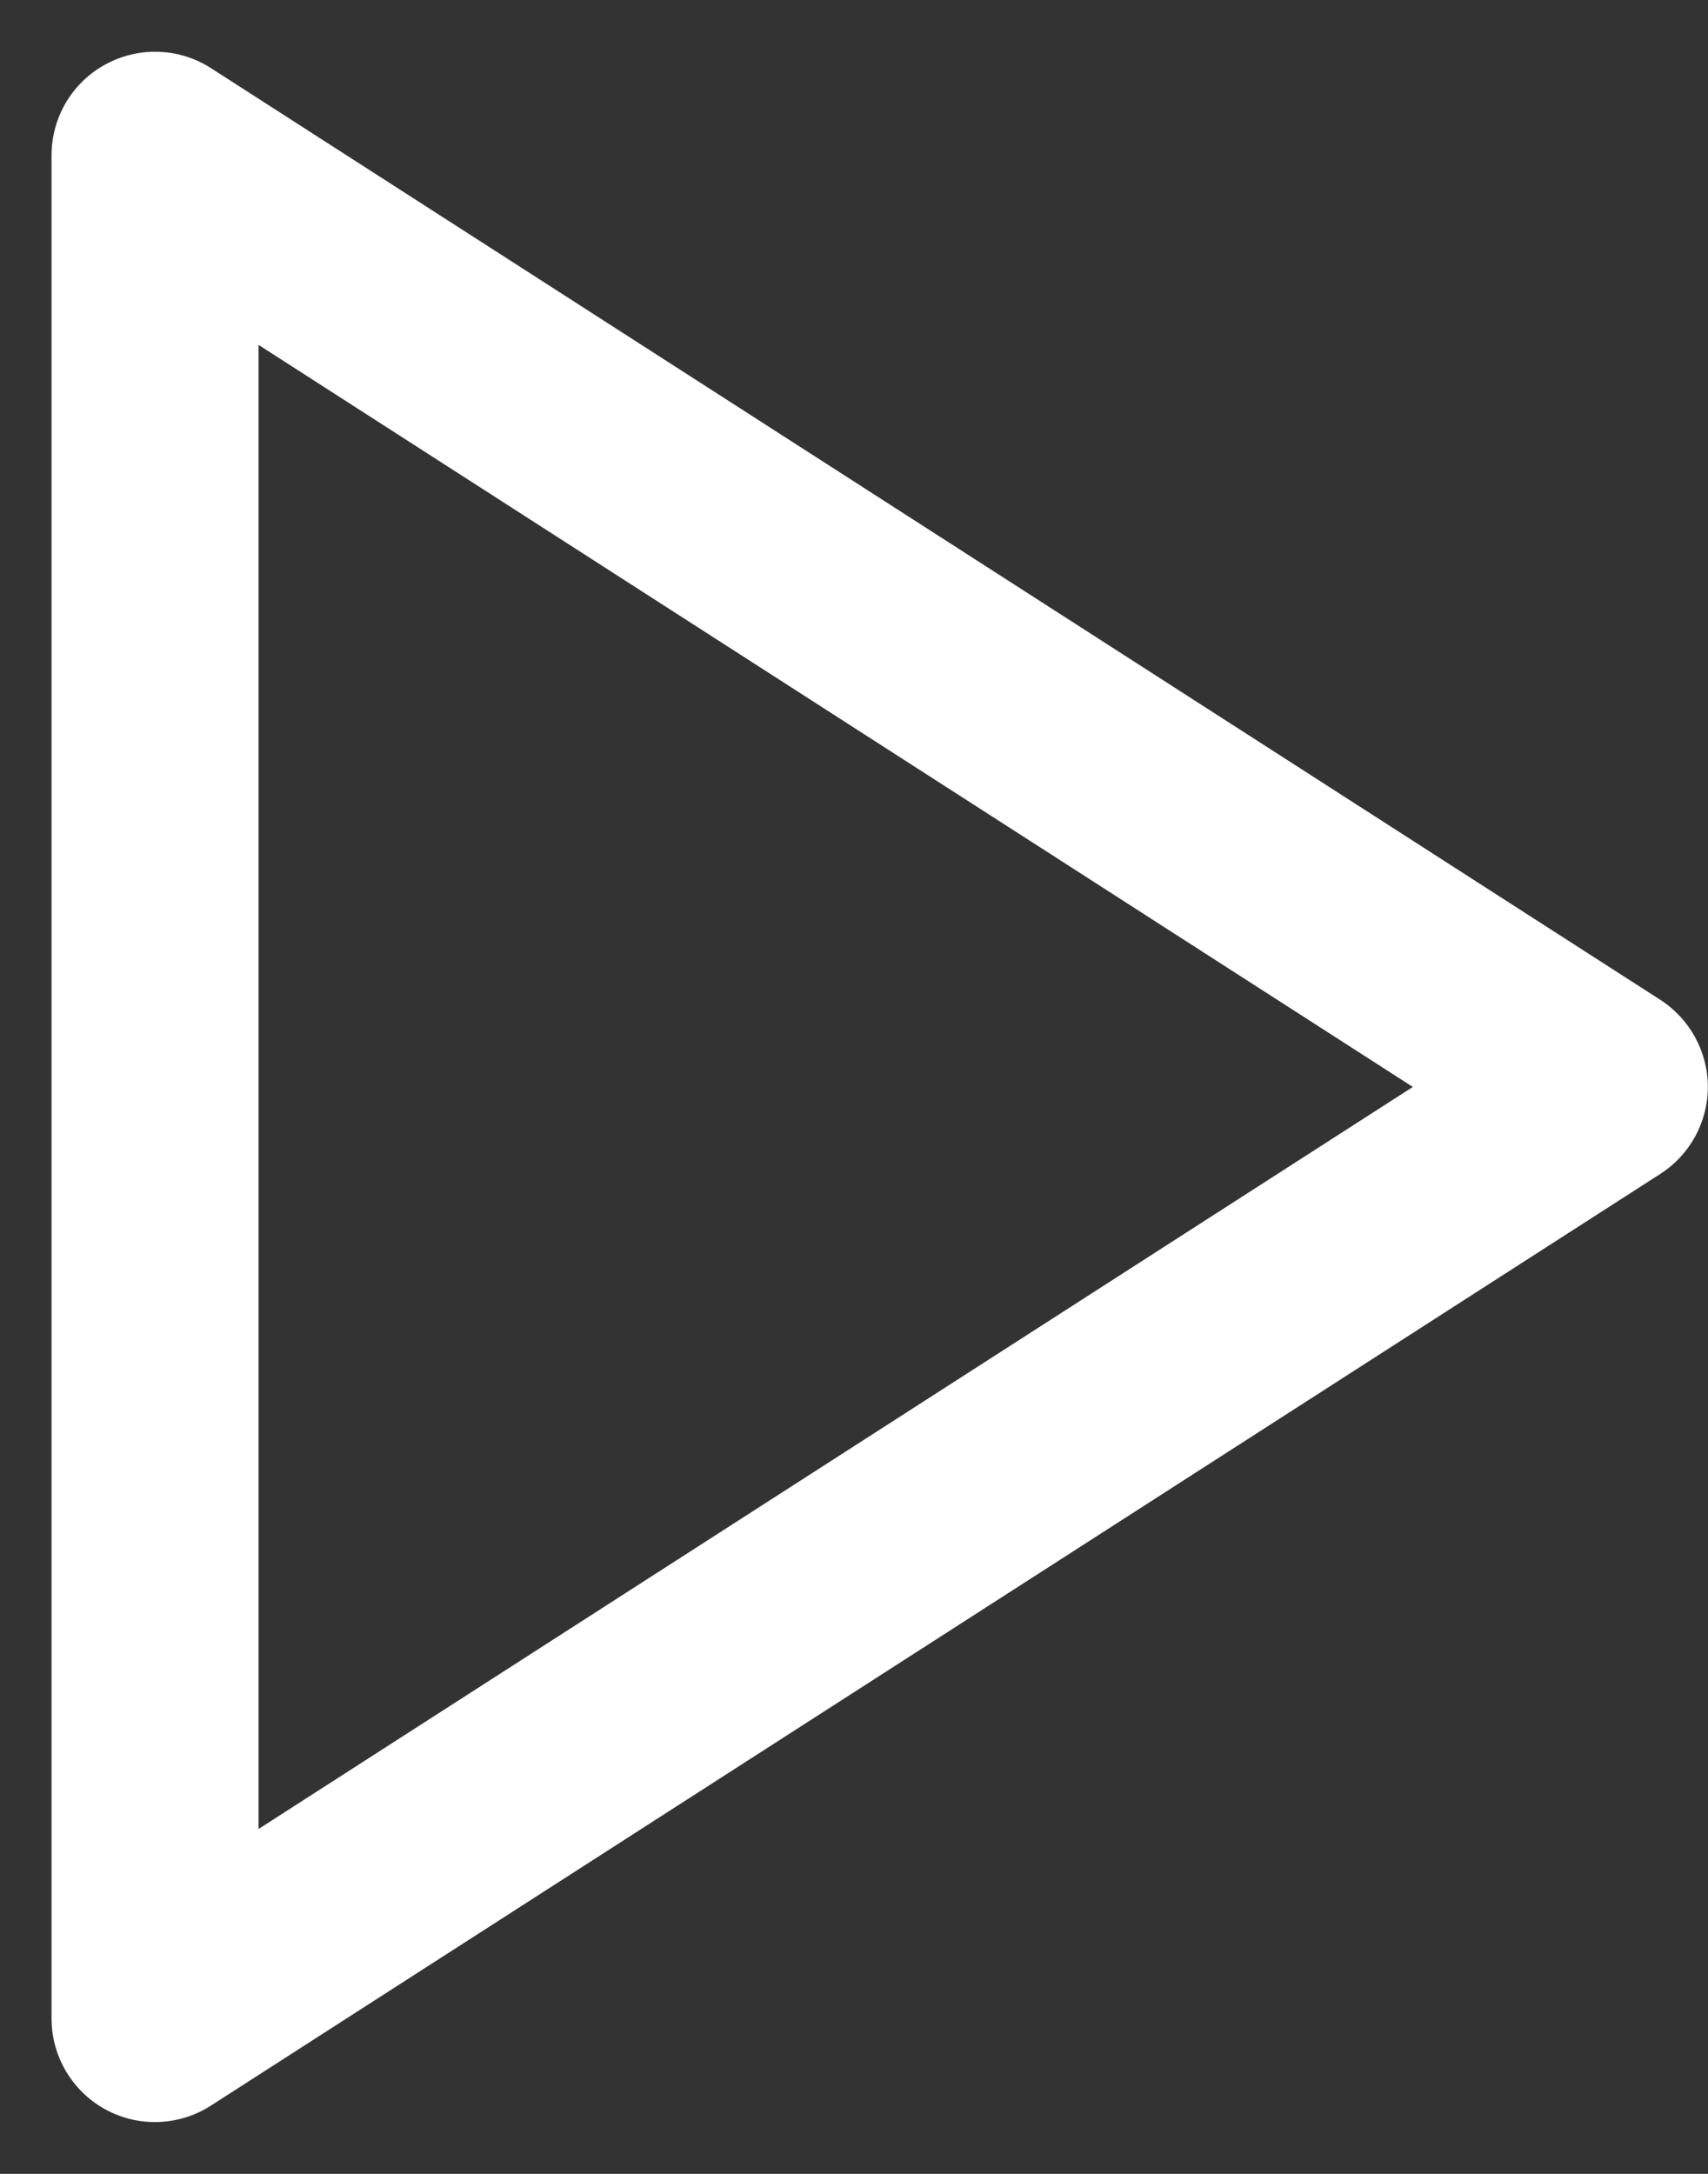 <svg width="11" height="14" viewBox="0 0 11 14" fill="none" xmlns="http://www.w3.org/2000/svg">
<rect x="0" y="0" width="11" height="14" fill="#333333" stroke="none"/>
<path fill-rule="evenodd" clip-rule="evenodd" d="M0.679 0.415C0.893 0.298 1.154 0.307 1.359 0.439L10.693 6.439C10.883 6.562 10.999 6.773 10.999 7C10.999 7.227 10.883 7.438 10.693 7.56L1.359 13.56C1.154 13.692 0.893 13.702 0.679 13.585C0.465 13.468 0.332 13.243 0.332 13V1C0.332 0.756 0.465 0.531 0.679 0.415ZM1.665 2.221V11.779L9.099 7L1.665 2.221Z" fill="white"/>
</svg>
